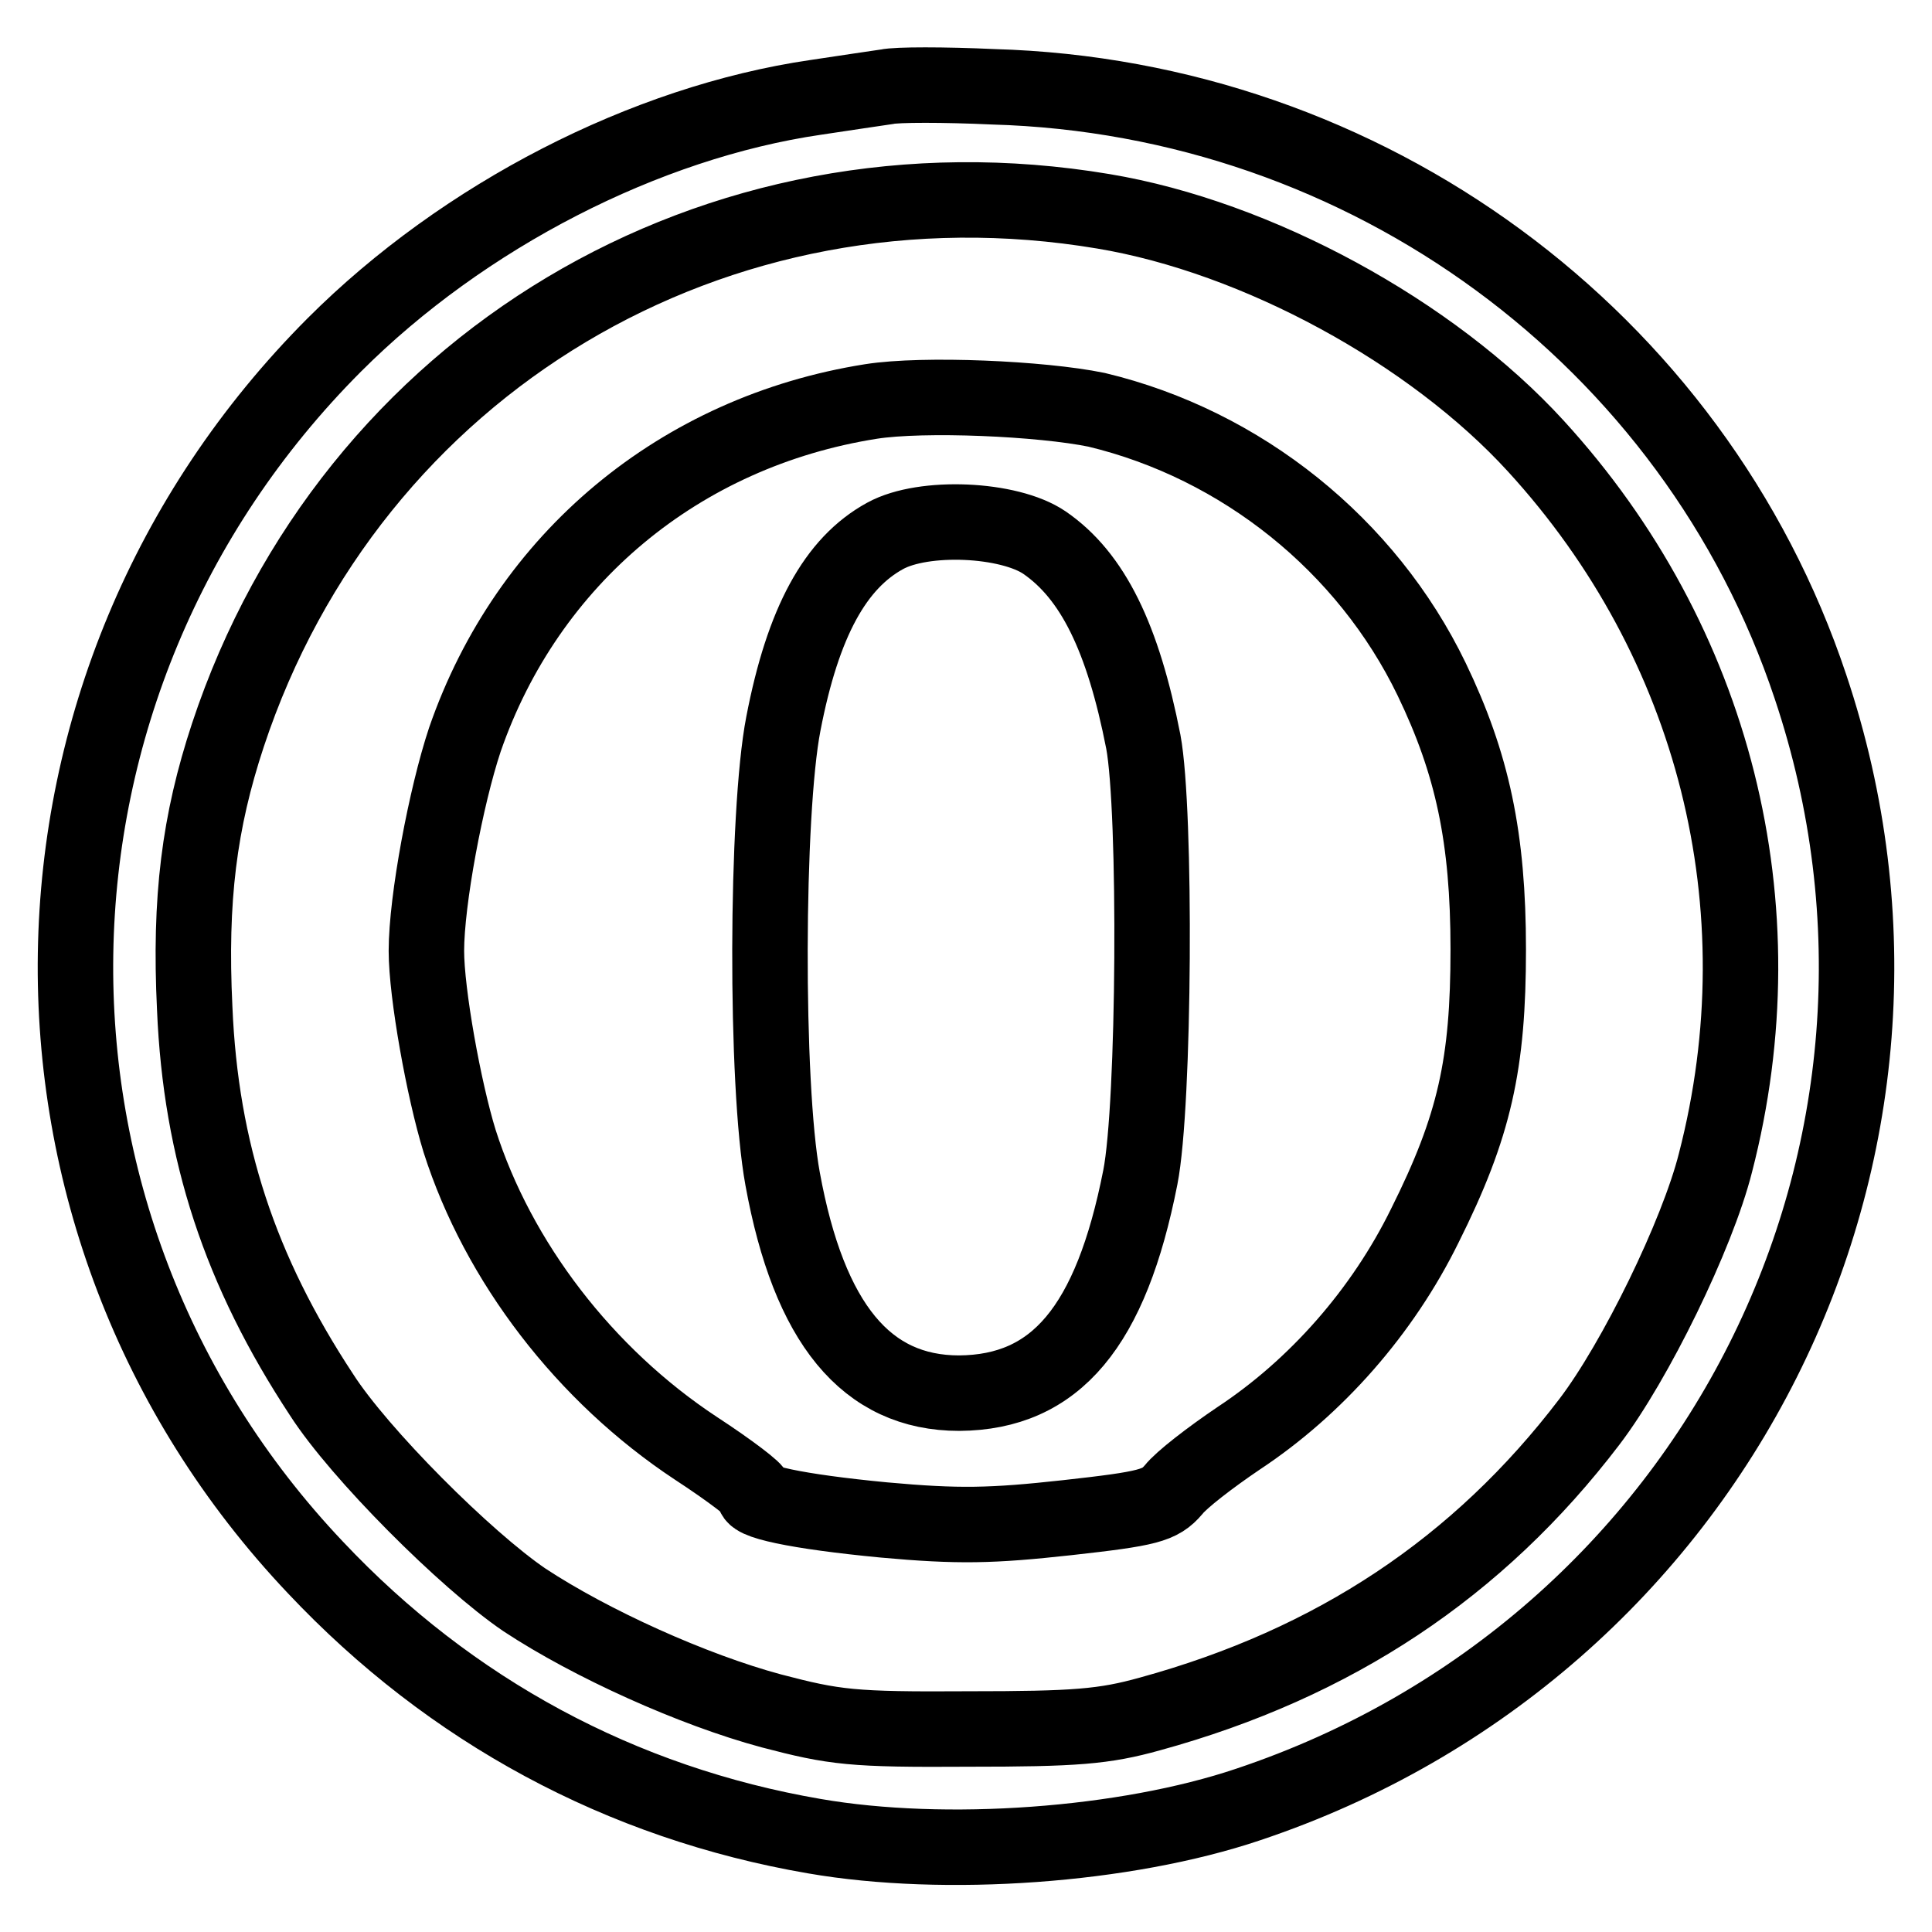 <?xml version="1.0" encoding="utf-8"?>
<!-- Svg Vector Icons : http://www.onlinewebfonts.com/icon -->
<!DOCTYPE svg PUBLIC "-//W3C//DTD SVG 1.1//EN" "http://www.w3.org/Graphics/SVG/1.1/DTD/svg11.dtd">
<svg version="1.1" xmlns="http://www.w3.org/2000/svg" xmlns:xlink="http://www.w3.org/1999/xlink" x="0px" y="0px" viewBox="0 0 256 256" enable-background="new 0 0 256 256" xml:space="preserve">
<g> <g> <path stroke-width="10" fill-opacity="0" stroke="#000000"  d="M117.5,11.5c-1.3,0.2-5.5,0.8-9.4,1.4c-22.6,3.3-46.7,15.7-63.8,32.8C-0.4,90.5-1.6,161.9,41.8,207.7  c17.9,19,40.5,31.2,66.1,35.6c17.3,3,41.2,1.3,57.5-4.2c61.9-20.7,95.1-86.7,74.5-148.1c-15.4-46.2-58.8-78.1-108.3-79.5  C125.1,11.2,118.8,11.2,117.5,11.5z M146.2,28c20.4,3.4,43.5,16,57.3,31.1c23.7,25.9,32.6,61,23.8,95  c-2.4,9.5-10.6,26.3-16.7,34.3c-14.7,19.3-33.8,32-58.2,38.7c-6.1,1.7-9.9,2-24.1,2c-15.4,0.1-17.7-0.2-26.1-2.4  c-10.4-2.8-23.9-8.9-32.7-14.7c-7.8-5.3-21.9-19.4-26.9-27.2c-10.8-16.4-16-32.2-16.8-51.2c-0.7-14.5,0.6-24.7,4.4-36.2  C46.5,48.2,94.9,19.4,146.2,28z"/> <path stroke-width="10" fill-opacity="0" stroke="#000000"  d="M115.4,53.2C90.1,57.2,69.9,74,61.6,98c-2.5,7.5-5.1,21.3-5.1,28c0,5.6,2.3,18.4,4.4,25.2  c5.1,16,16.6,31,31.3,40.7c4.6,3,8.1,5.7,7.8,5.9c-1,1.1,5.6,2.5,17.1,3.6c9.9,0.9,14.3,0.8,24.3-0.3c10.8-1.2,12.3-1.6,14.1-3.7  c1-1.3,4.9-4.3,8.6-6.8c10.3-6.8,19.1-16.8,24.7-28.2c6.6-13.2,8.4-21.4,8.4-36.6c0-14.8-2.1-24.6-7.5-35.8  c-8.6-17.8-25.2-31.1-44.4-35.7C138,52.8,122.4,52.1,115.4,53.2z M138.4,71.9c6.4,4.4,10.4,12.6,13.1,26.4  c1.7,9.1,1.5,48.1-0.4,57.7c-3.9,19.8-11.2,28.5-24,28.6c-12.3,0-19.9-9.2-23.4-28.4c-2.3-12.5-2.2-48.5,0.1-60.3  c2.6-13.5,6.9-21.3,13.5-24.9C122.4,68.2,133.7,68.7,138.4,71.9z"/> </g></g>
</svg>